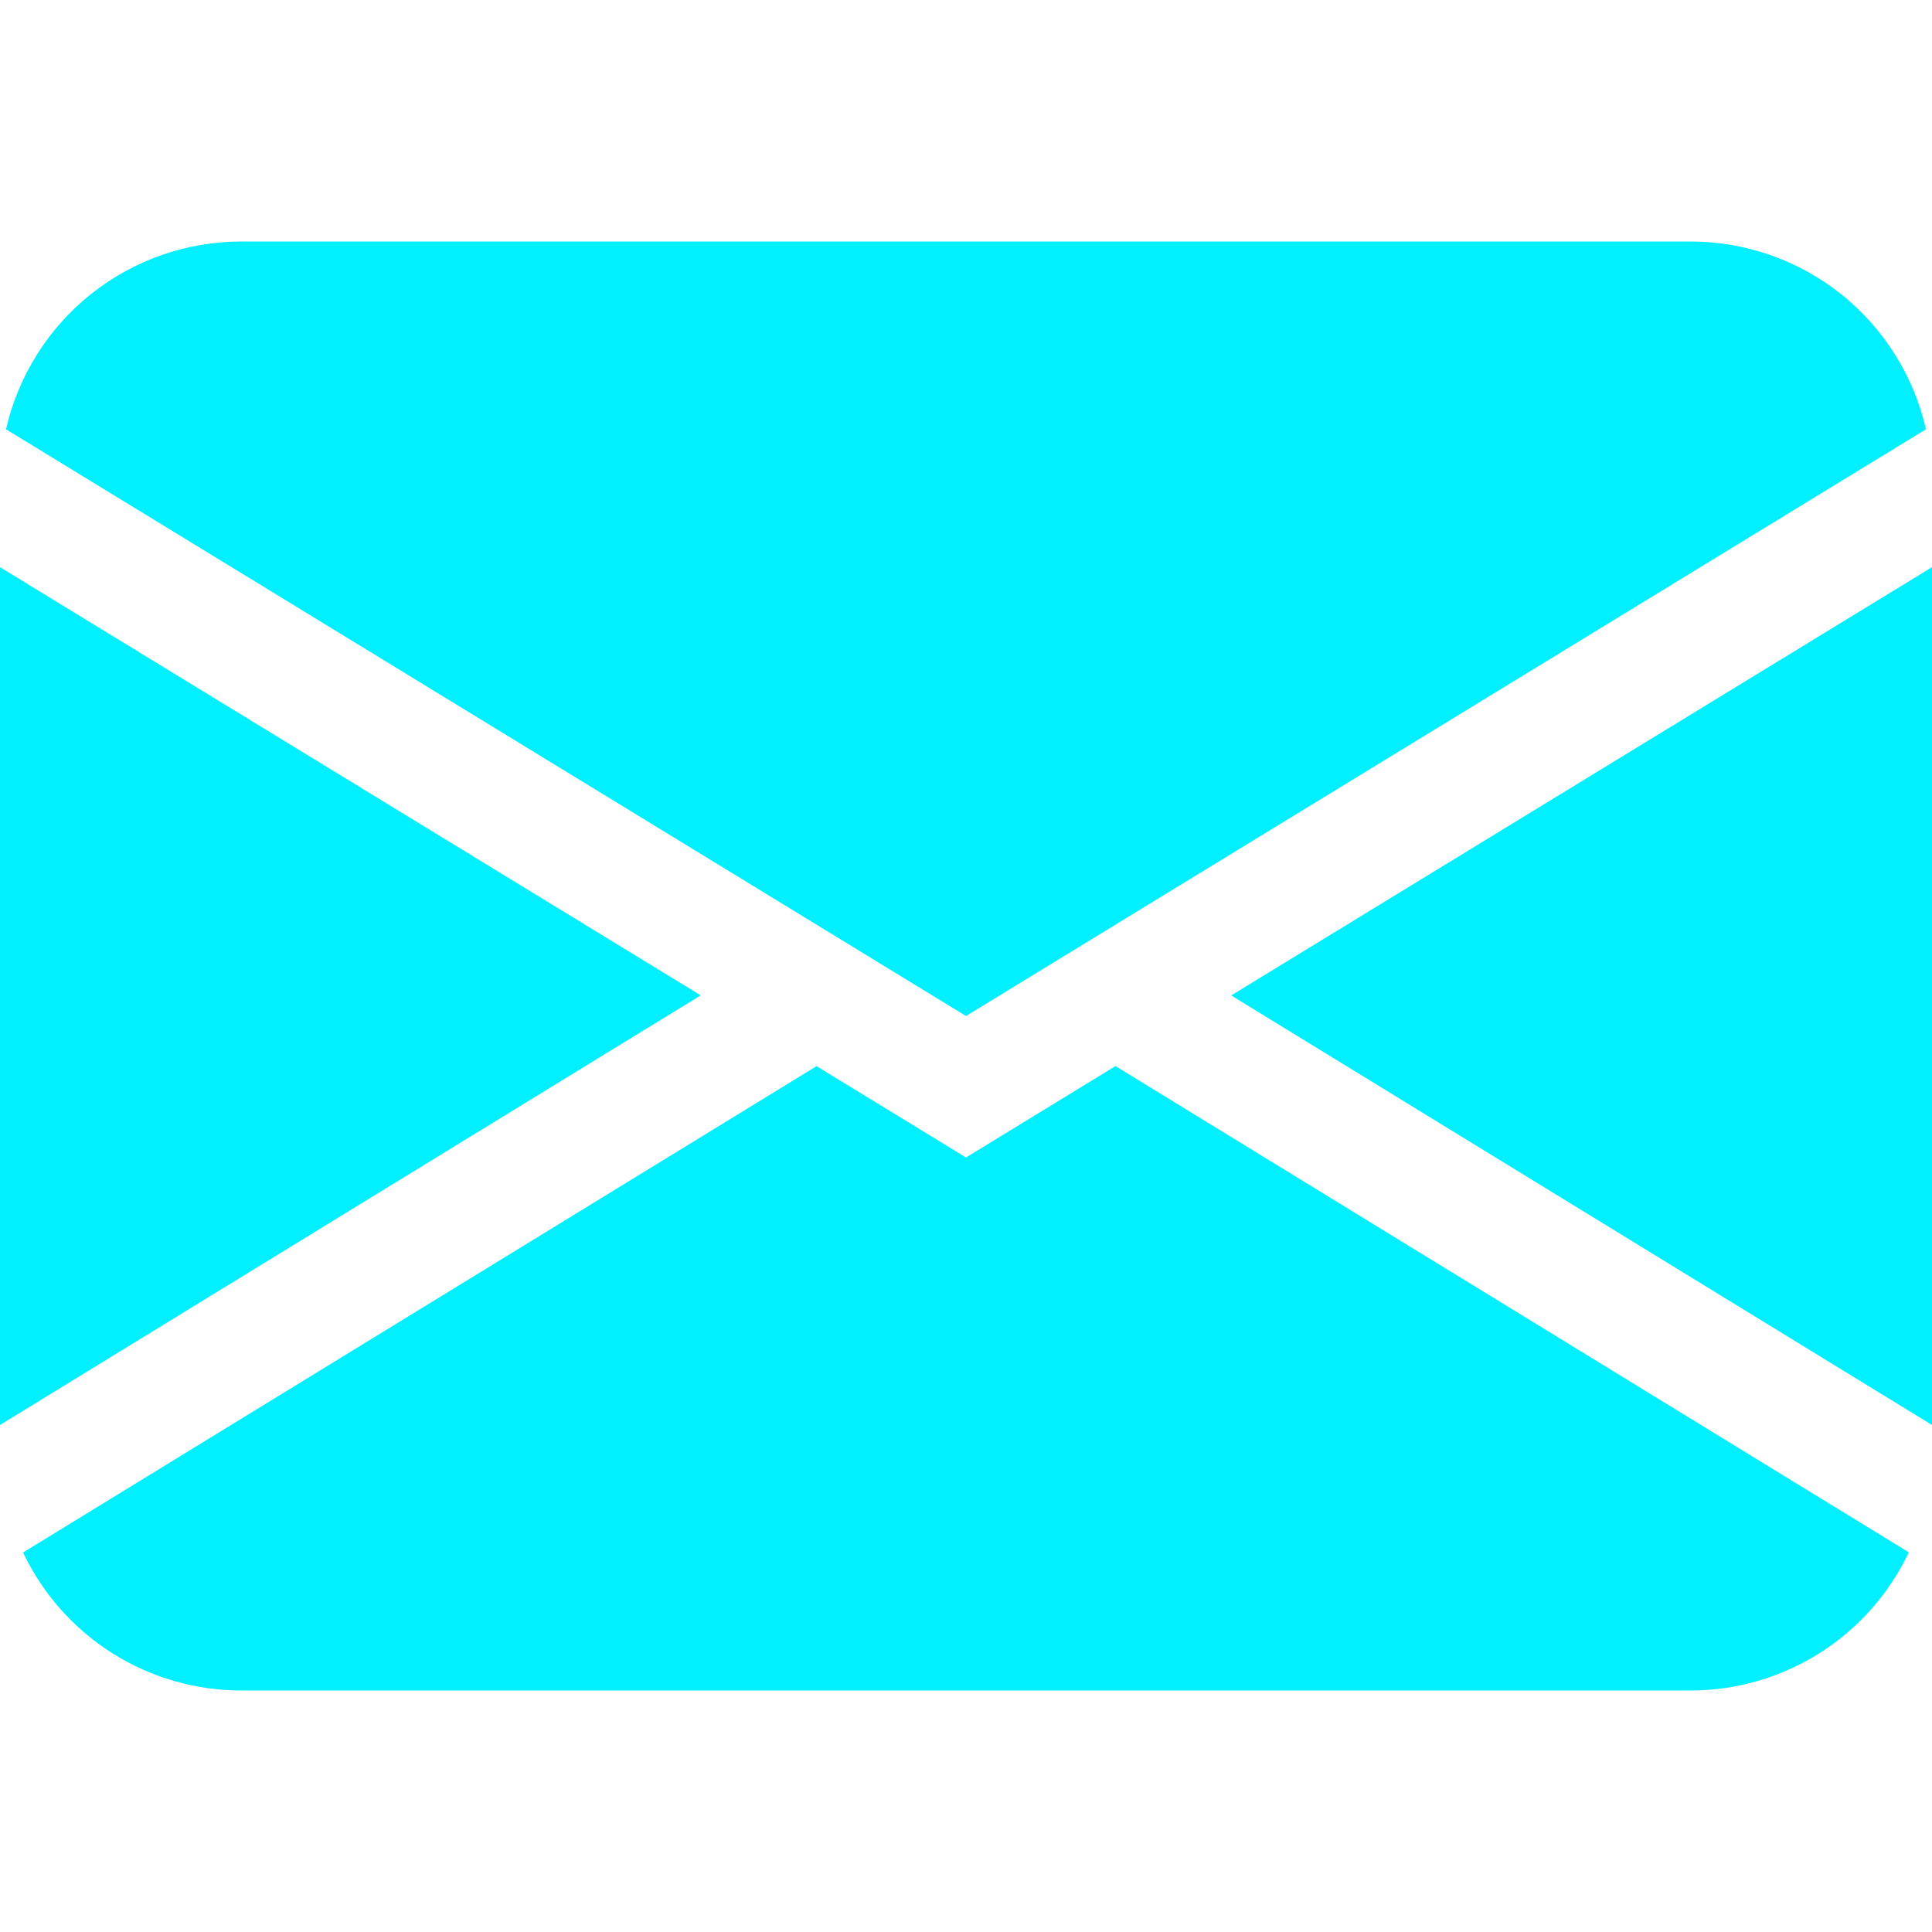 <svg width="35" height="35" viewBox="0 0 35 35" fill="none" xmlns="http://www.w3.org/2000/svg">
<path d="M0.109 7.777C0.33 6.81 0.872 5.947 1.647 5.329C2.422 4.711 3.384 4.375 4.375 4.375H30.625C31.616 4.375 32.578 4.711 33.353 5.329C34.128 5.947 34.67 6.81 34.891 7.777L17.5 18.406L0.109 7.777ZM0 10.275V25.815L12.694 18.032L0 10.275ZM14.79 19.316L0.418 28.125C0.773 28.873 1.333 29.506 2.034 29.949C2.734 30.391 3.546 30.626 4.375 30.625H30.625C31.453 30.625 32.265 30.39 32.965 29.947C33.665 29.504 34.225 28.871 34.58 28.122L20.208 19.313L17.5 20.969L14.79 19.313V19.316ZM22.306 18.034L35 25.815V10.275L22.306 18.032V18.034Z" fill="#00F0FF"/>
</svg>
